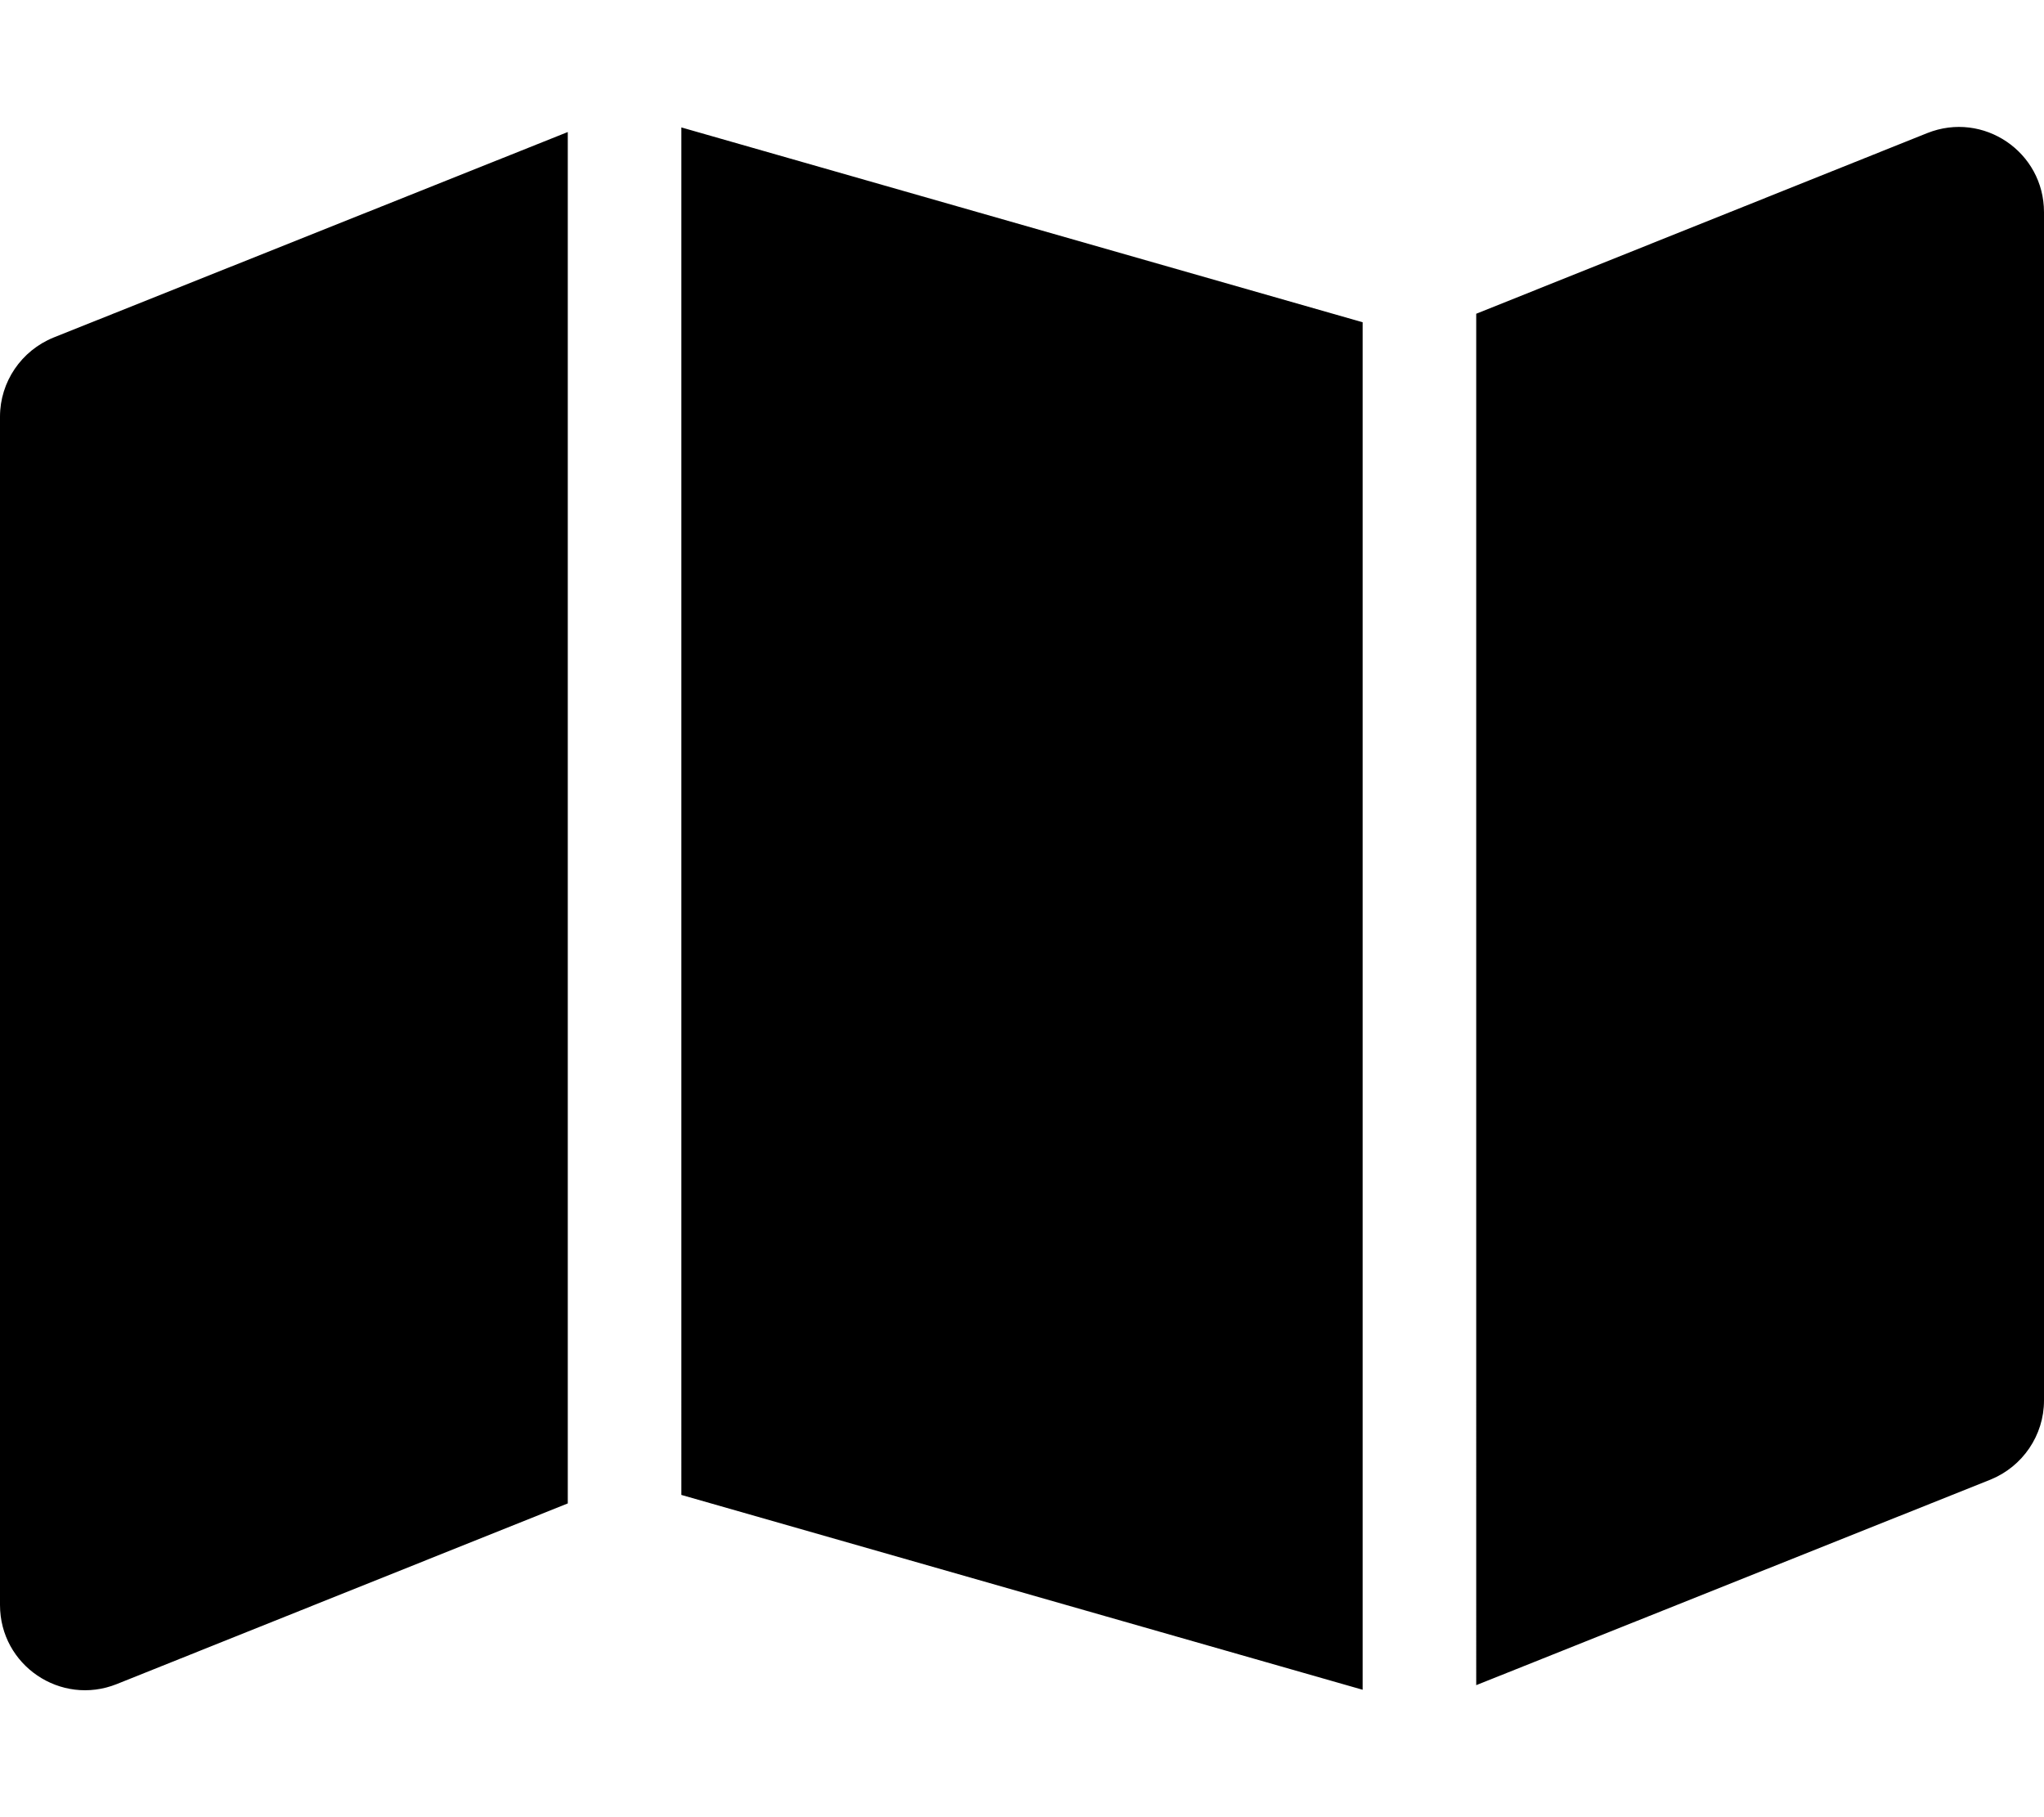 <svg xmlns="http://www.w3.org/2000/svg" viewBox="0 0 576 512"><!--! Font Awesome Free 6.5.2 by @fontawesome - https://fontawesome.com License - https://fontawesome.com/license/free (Icons: CC BY 4.0, Fonts: SIL OFL 1.1, Code: MIT License) Copyright 2024 Fonticons, Inc.--><path d="m384 476.1-192-54.9V35.9l192 54.9v385.3zm32-1.2V88.4l127.1-50.9c15.8-6.3 32.9 5.3 32.9 22.3v334.8c0 9.8-6 18.6-15.1 22.3L416 474.8zM15.1 95.1 160 37.2v386.4L32.9 474.5C17.1 480.8 0 469.2 0 452.2V117.4c0-9.8 6-18.6 15.1-22.3z"/></svg>